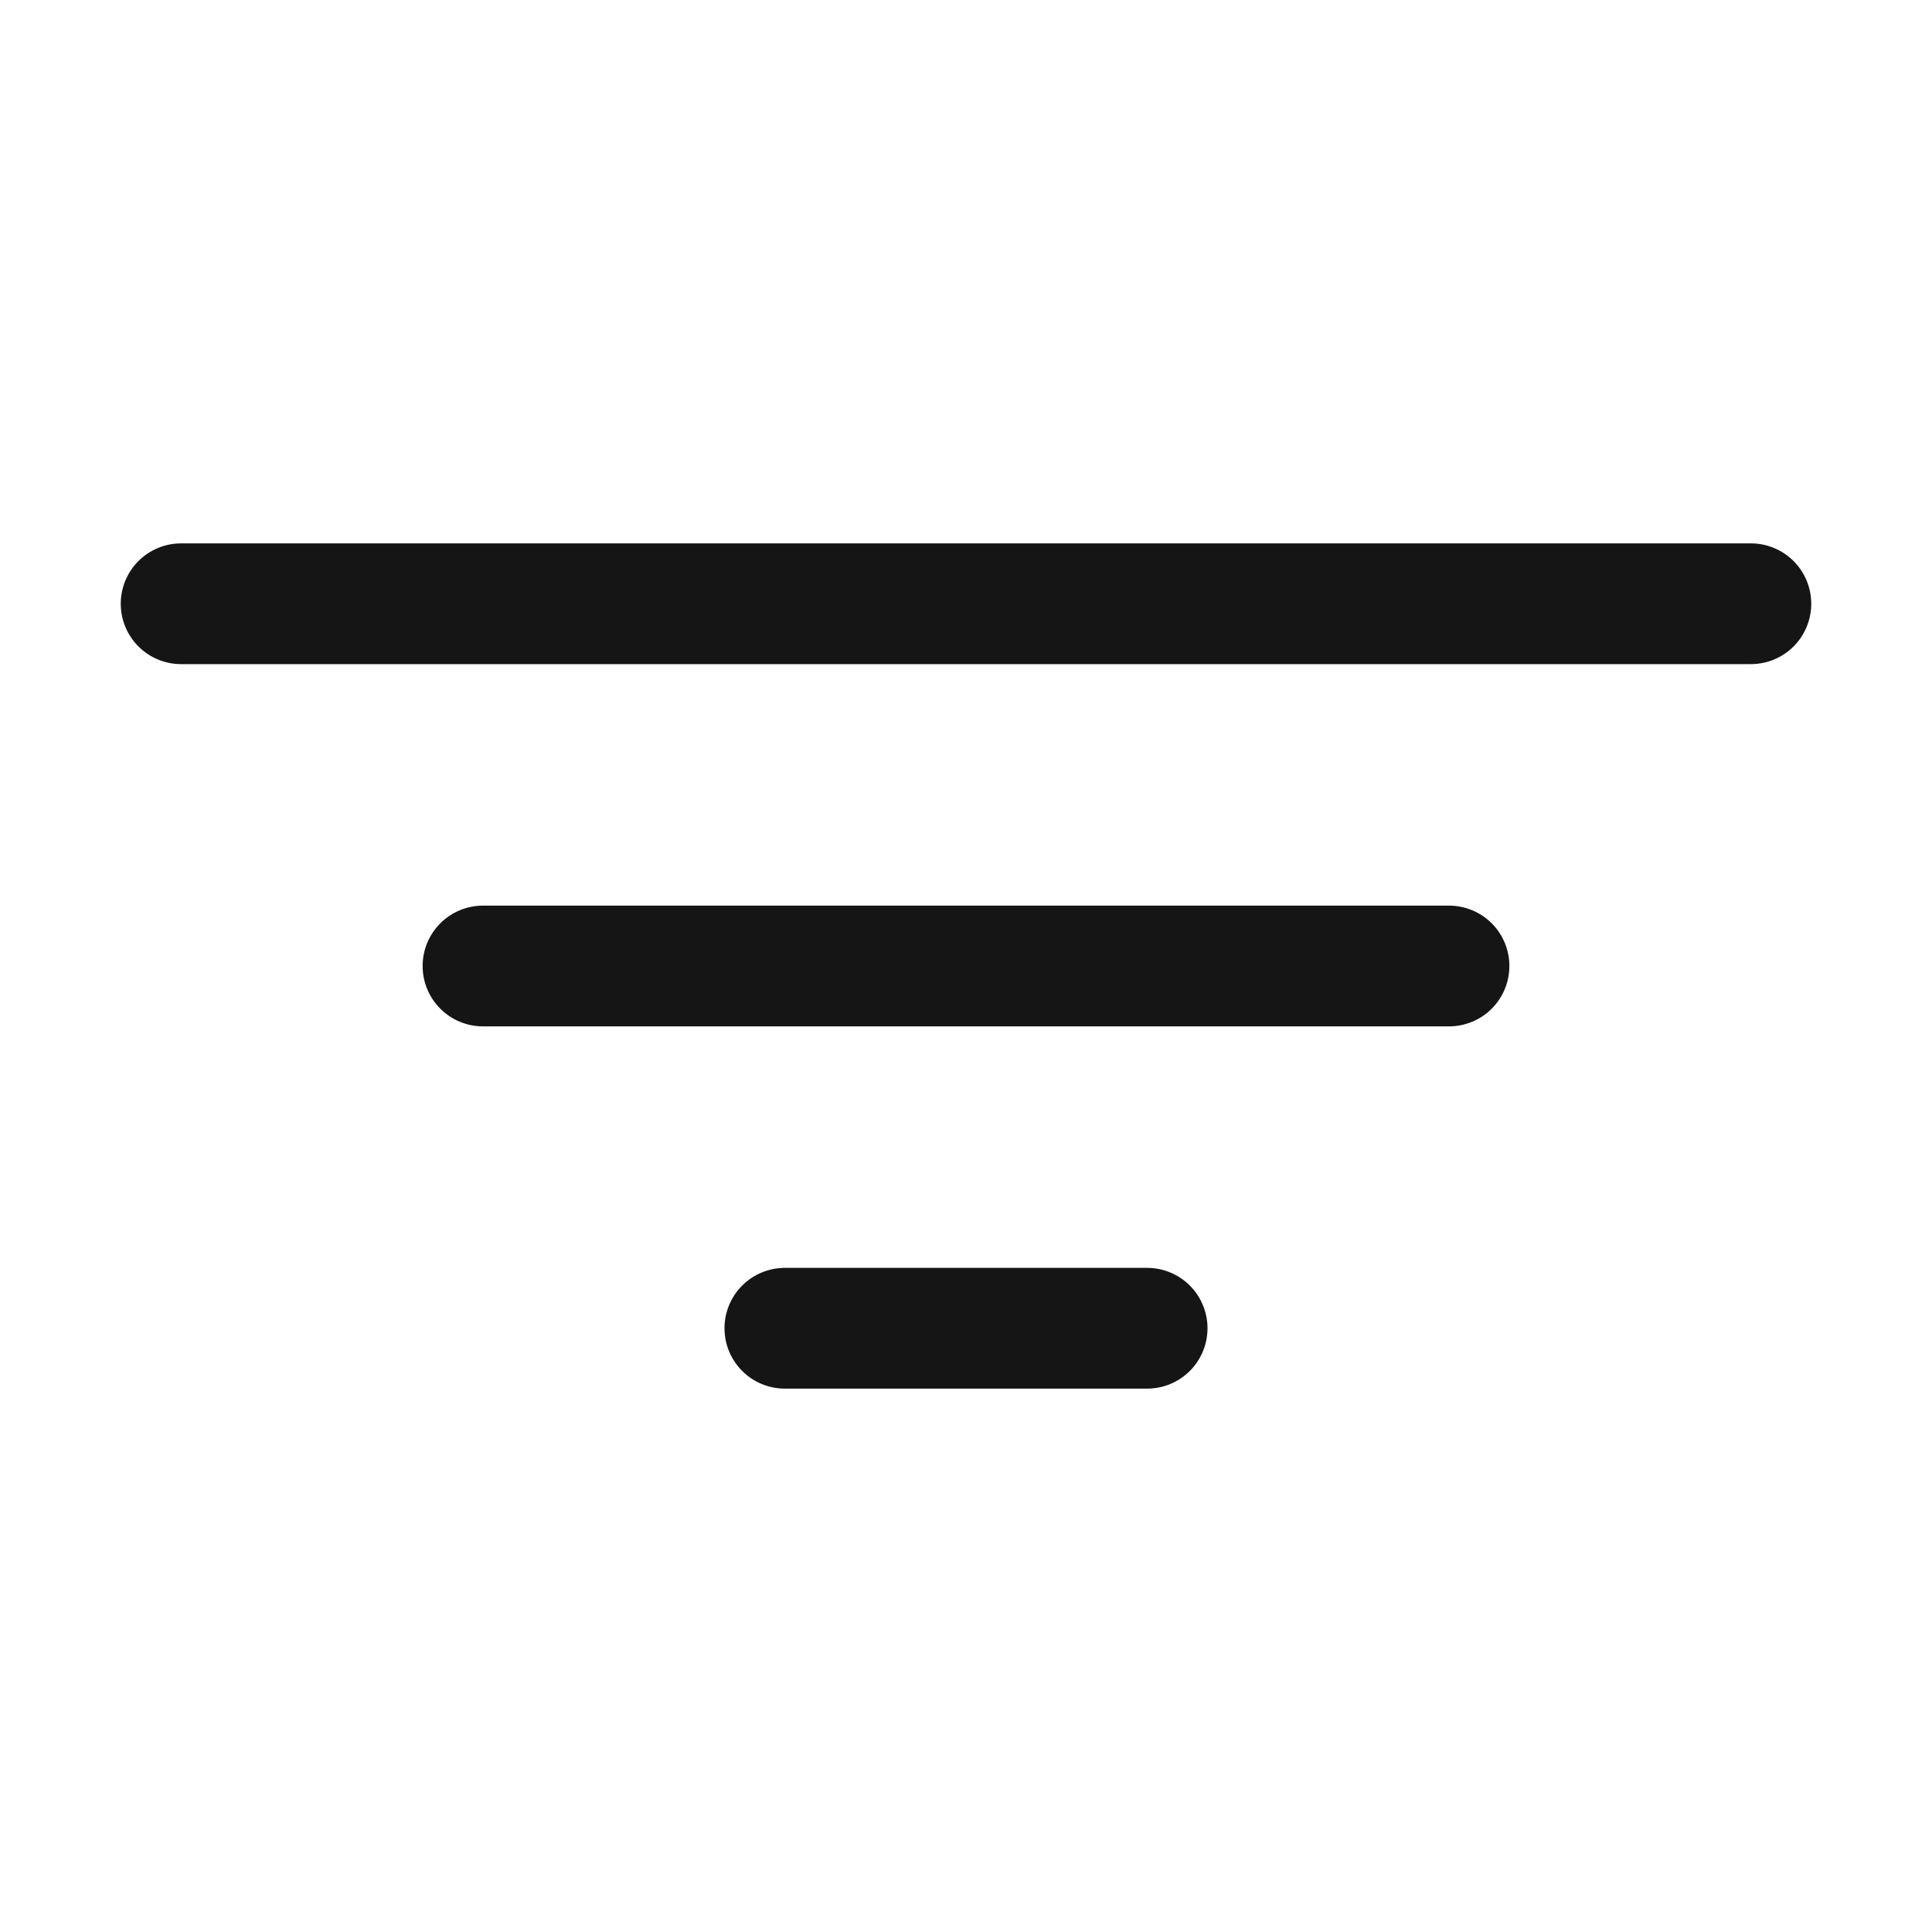 <svg width="20" height="20" viewBox="0 0 20 20" fill="none" xmlns="http://www.w3.org/2000/svg">
<path d="M15.625 10C15.625 10.166 15.559 10.325 15.442 10.442C15.325 10.559 15.166 10.625 15 10.625H5C4.834 10.625 4.675 10.559 4.558 10.442C4.441 10.325 4.375 10.166 4.375 10C4.375 9.834 4.441 9.675 4.558 9.558C4.675 9.441 4.834 9.375 5 9.375H15C15.166 9.375 15.325 9.441 15.442 9.558C15.559 9.675 15.625 9.834 15.625 10ZM18.125 5.625H1.875C1.709 5.625 1.55 5.691 1.433 5.808C1.316 5.925 1.25 6.084 1.25 6.25C1.25 6.416 1.316 6.575 1.433 6.692C1.55 6.809 1.709 6.875 1.875 6.875H18.125C18.291 6.875 18.45 6.809 18.567 6.692C18.684 6.575 18.75 6.416 18.75 6.25C18.75 6.084 18.684 5.925 18.567 5.808C18.45 5.691 18.291 5.625 18.125 5.625ZM11.875 13.125H8.125C7.959 13.125 7.8 13.191 7.683 13.308C7.566 13.425 7.5 13.584 7.5 13.75C7.5 13.916 7.566 14.075 7.683 14.192C7.8 14.309 7.959 14.375 8.125 14.375H11.875C12.041 14.375 12.2 14.309 12.317 14.192C12.434 14.075 12.5 13.916 12.5 13.75C12.5 13.584 12.434 13.425 12.317 13.308C12.2 13.191 12.041 13.125 11.875 13.125Z" fill="#151515"/>
</svg>
